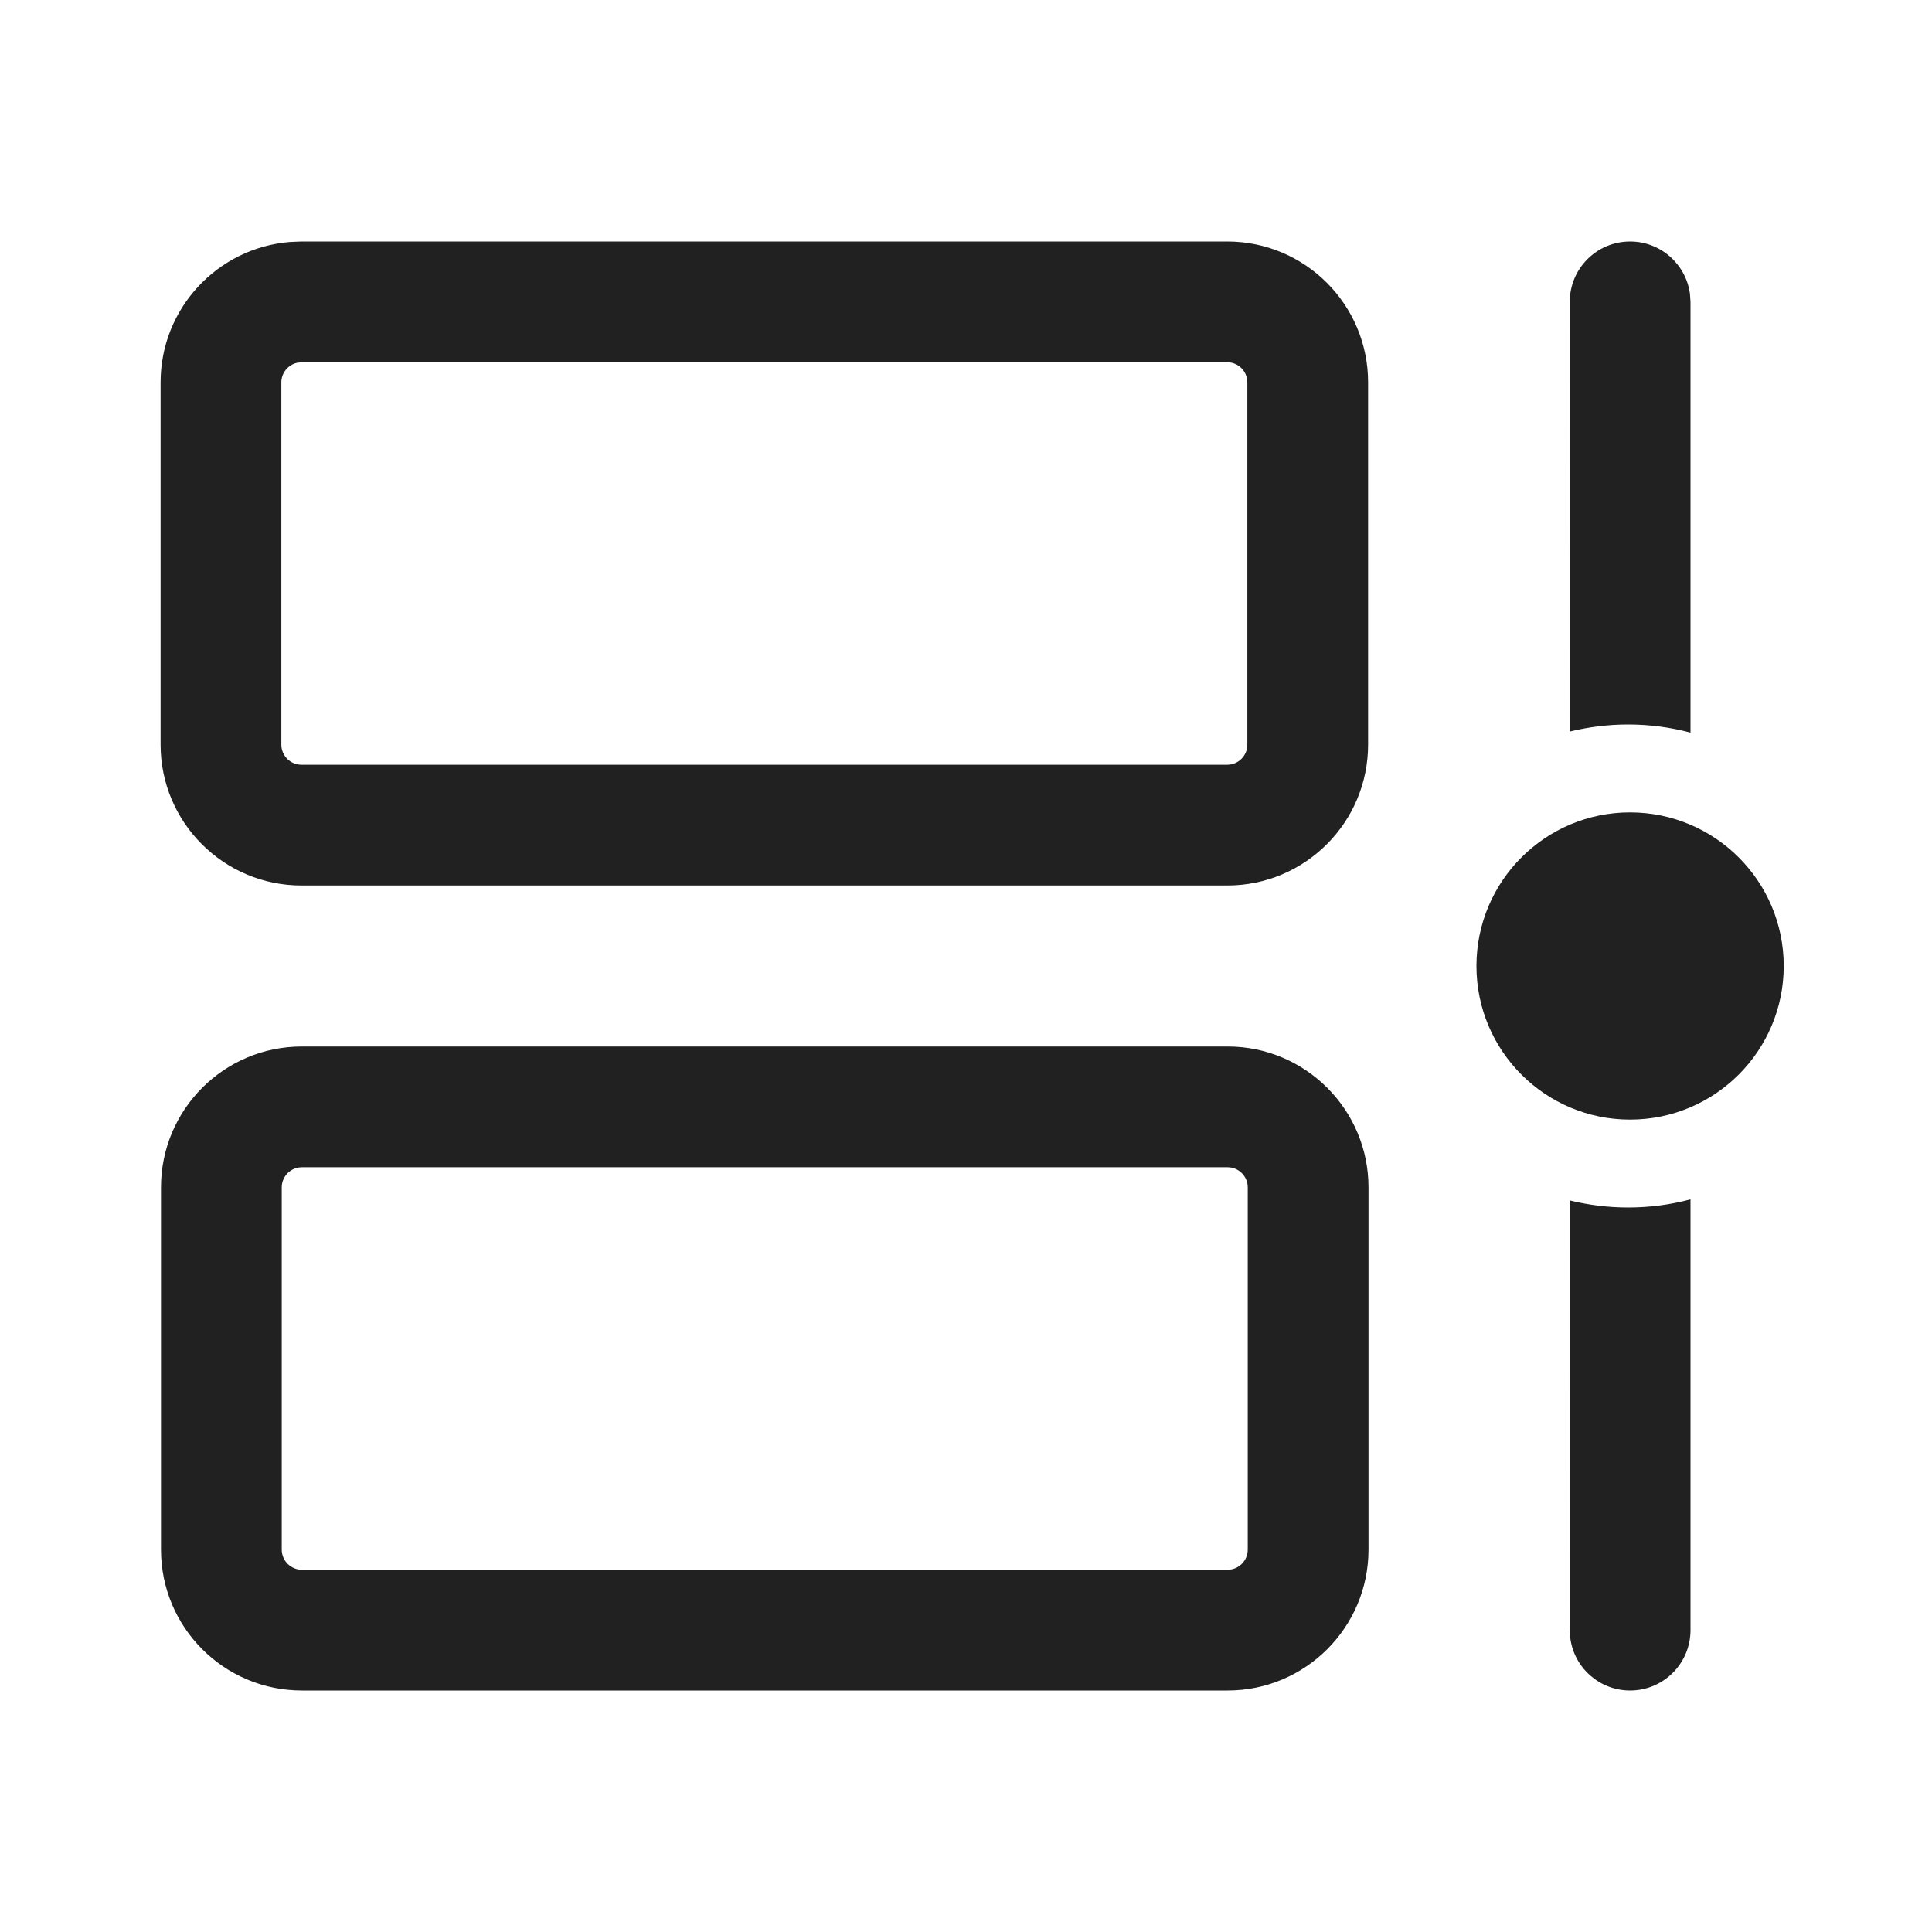 <?xml version="1.0" encoding="UTF-8"?>
<svg width="800px" height="800px" viewBox="0 0 24 24" version="1.1" xmlns="http://www.w3.org/2000/svg" xmlns:xlink="http://www.w3.org/1999/xlink">
    <!-- Скачано с сайта svg4.ru / Downloaded from svg4.ru -->
    <title>ic_fluent_timeline_24_regular</title>
    <desc>Created with Sketch.</desc>
    <g id="🔍-Product-Icons" stroke="none" stroke-width="1" fill="none" fill-rule="evenodd">
        <g id="ic_fluent_timeline_24_regular" fill="#212121" fill-rule="nonzero">
            <path d="M15.25,13 C16.216,13 17,13.784 17,14.75 L17,19.25 C17,20.216 16.216,21 15.25,21 L3.75,21 C2.783,21 2,20.216 2,19.25 L2,14.75 C2,13.784 2.783,13 3.75,13 L15.25,13 Z M21,14.899 L21,20.25 C21,20.664 20.664,21 20.25,21 C19.87,21 19.556,20.718 19.507,20.352 L19.5,20.25 L19.499,14.912 C19.732,14.969 19.975,15 20.225,15 C20.493,15 20.753,14.965 21,14.899 Z M15.25,14.5 L3.75,14.5 C3.612,14.5 3.5,14.612 3.5,14.75 L3.5,19.25 C3.5,19.388 3.612,19.5 3.75,19.5 L15.25,19.5 C15.388,19.5 15.5,19.388 15.5,19.25 L15.5,14.75 C15.5,14.612 15.388,14.5 15.25,14.5 Z M20.249,10.092 C21.303,10.092 22.158,10.946 22.158,12 C22.158,13.054 21.303,13.908 20.249,13.908 C19.196,13.908 18.341,13.054 18.341,12 C18.341,10.946 19.196,10.092 20.249,10.092 Z M15.245,3 C16.212,3 16.995,3.784 16.995,4.75 L16.995,9.25 C16.995,10.216 16.212,11 15.245,11 L3.745,11 C2.779,11 1.995,10.216 1.995,9.25 L1.995,4.75 C1.995,3.832 2.702,3.079 3.602,3.006 L3.745,3 L15.245,3 Z M15.245,4.5 L3.745,4.5 L3.688,4.507 C3.578,4.533 3.495,4.632 3.495,4.75 L3.495,9.25 C3.495,9.388 3.607,9.5 3.745,9.5 L15.245,9.5 C15.383,9.5 15.495,9.388 15.495,9.25 L15.495,4.75 C15.495,4.612 15.383,4.5 15.245,4.5 Z M20.25,3 C20.629,3 20.943,3.282 20.993,3.648 L21,3.75 L21,9.101 C20.753,9.035 20.493,9 20.225,9 C19.975,9 19.732,9.031 19.499,9.088 L19.5,3.75 C19.5,3.336 19.835,3 20.25,3 Z" id="🎨Color">
</path>
        </g>
    </g>
</svg>